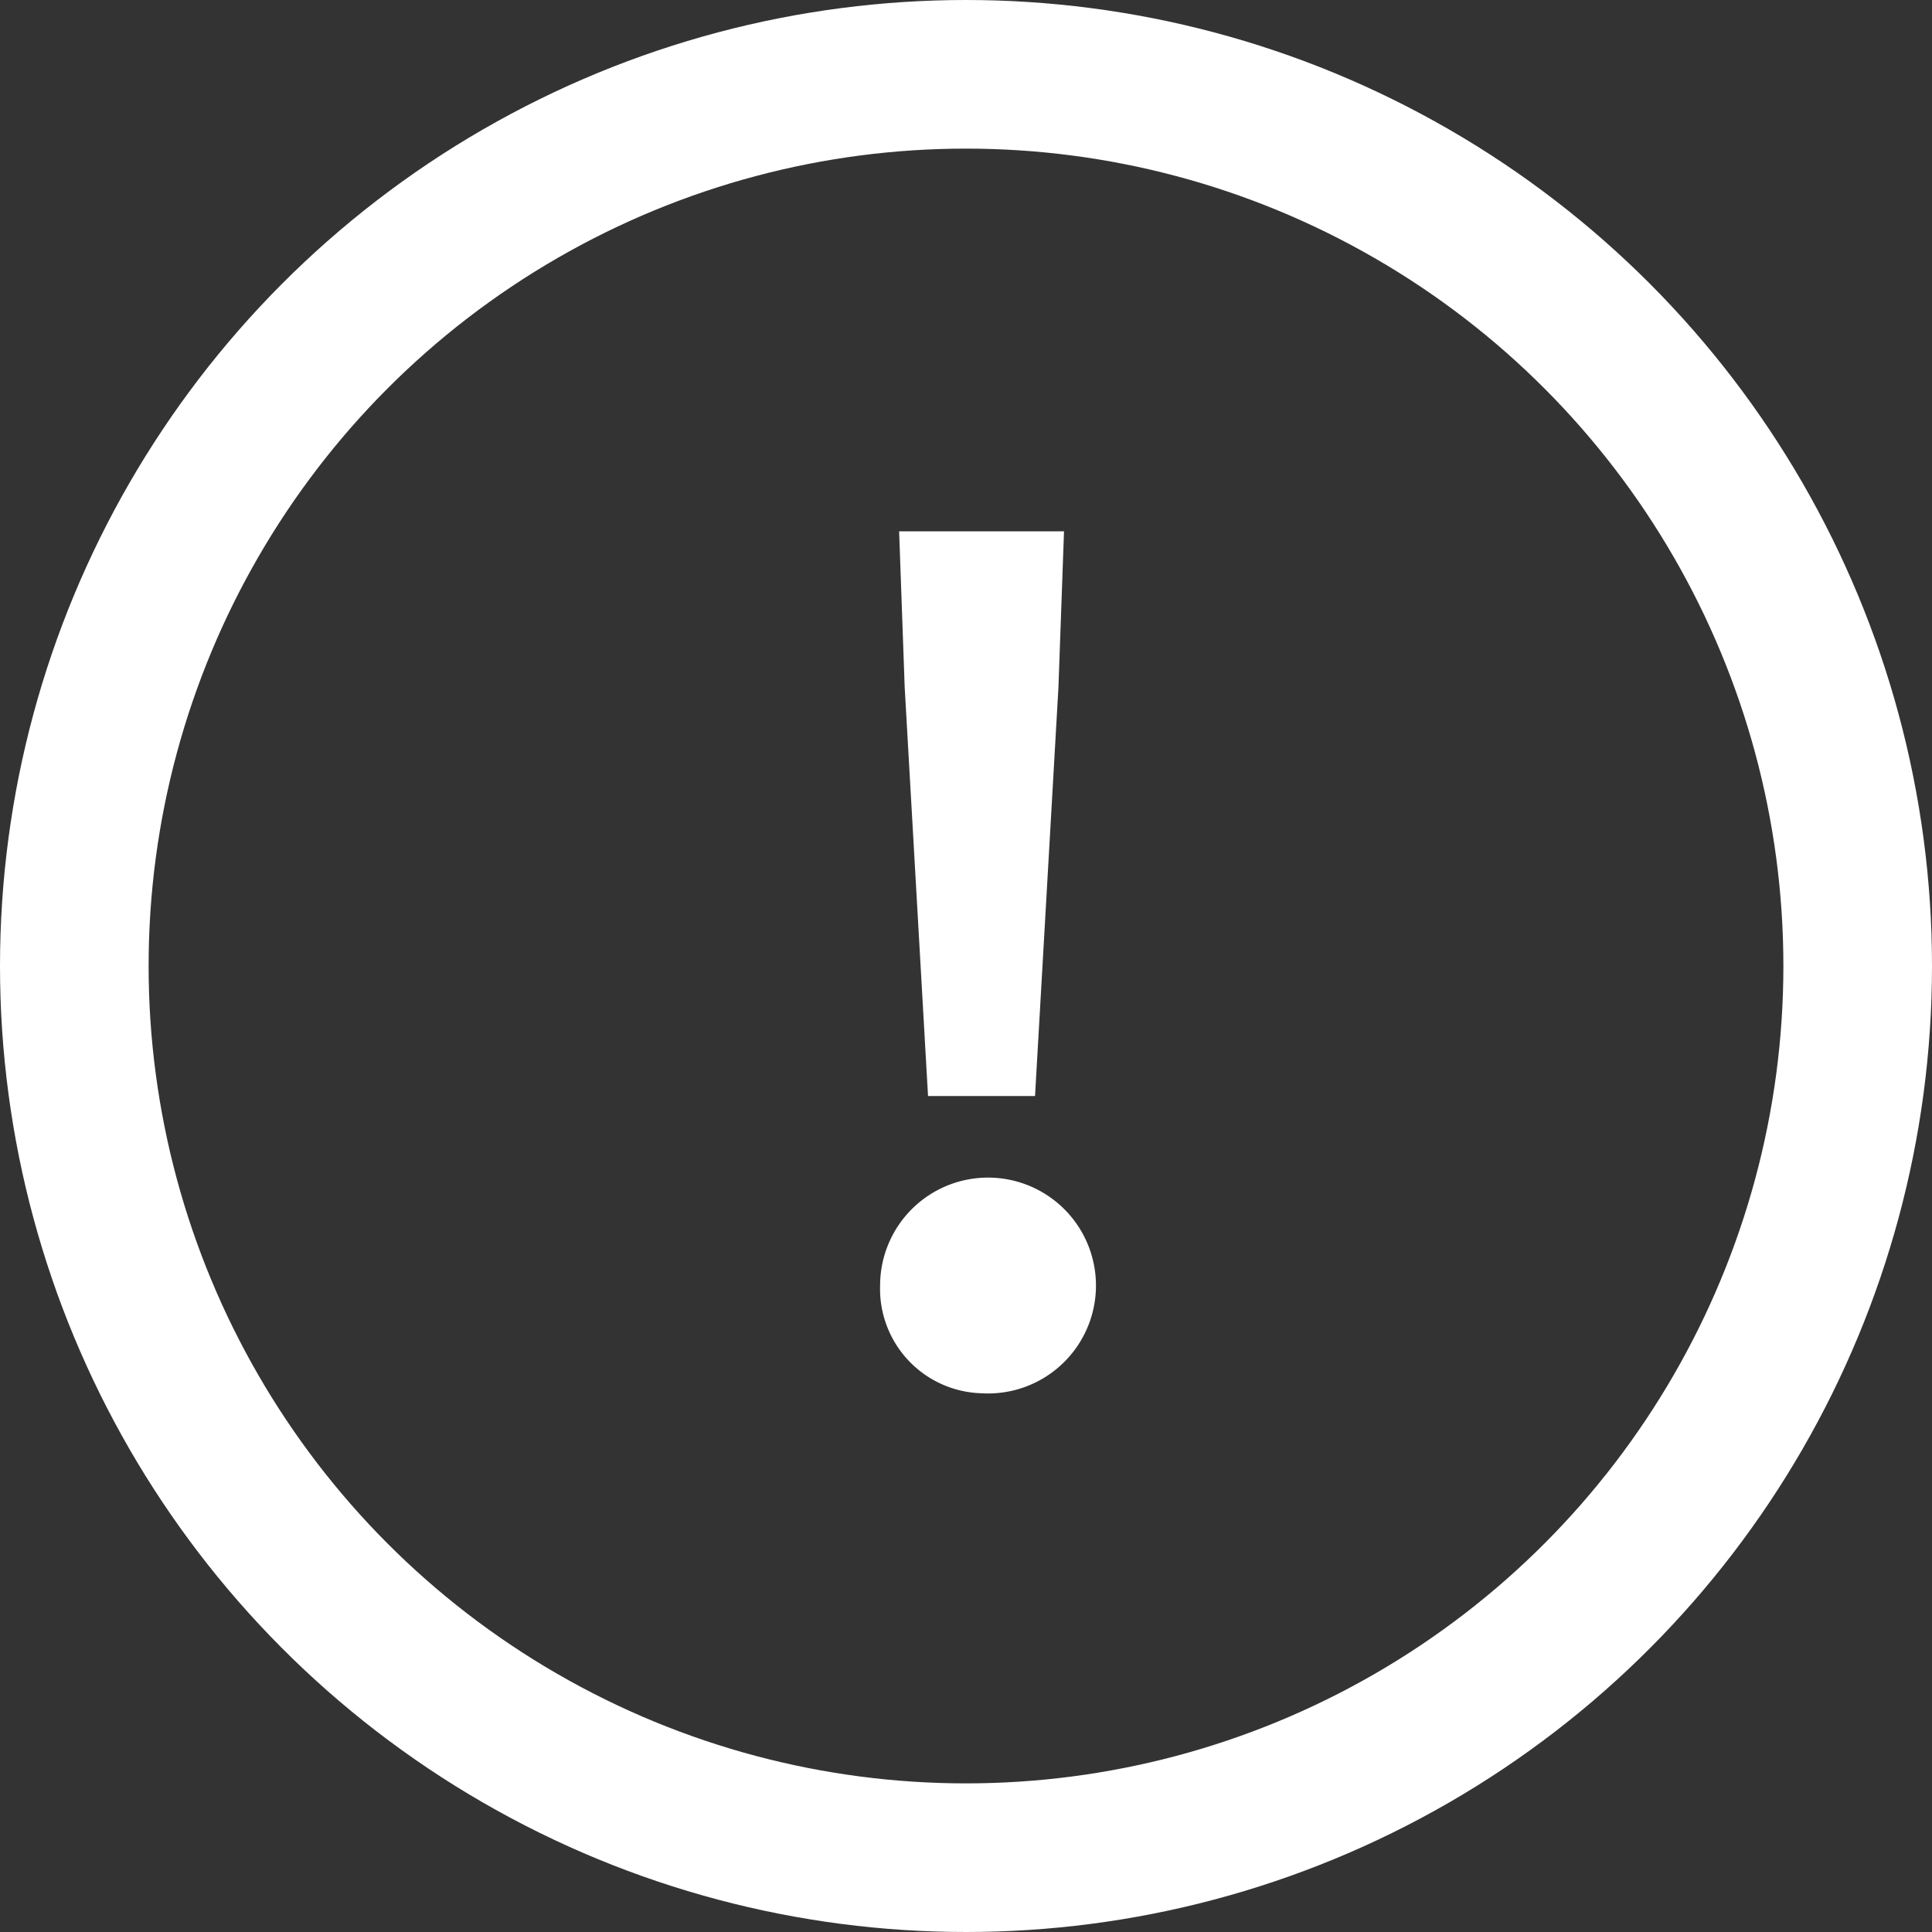 <svg id="icn_info01.svg" xmlns="http://www.w3.org/2000/svg" width="52" height="52" viewBox="0 0 52 52">
  <rect x="0" y="0" width="52" height="52" fill="#333333" stroke="none"/>
  <defs>
    <style>
      .cls-1 {
        fill: none;
        stroke: #fff;
        stroke-width: 4px;
      }

      .cls-2 {
        fill: #fff;
        fill-rule: evenodd;
      }
    </style>
  </defs>
  <circle id="楕円形_1215" data-name="楕円形 1215" class="cls-1" cx="26" cy="26" r="24"/>
  <path id="_" data-name="!" class="cls-2" d="M663.978,15337.5h2.88l0.63-11,0.15-4.2H663.2l0.15,4.2Zm1.44,8a2.905,2.905,0,1,0-2.73-2.9A2.811,2.811,0,0,0,665.418,15345.5Z" transform="translate(-639 -15308)"/>
</svg>
